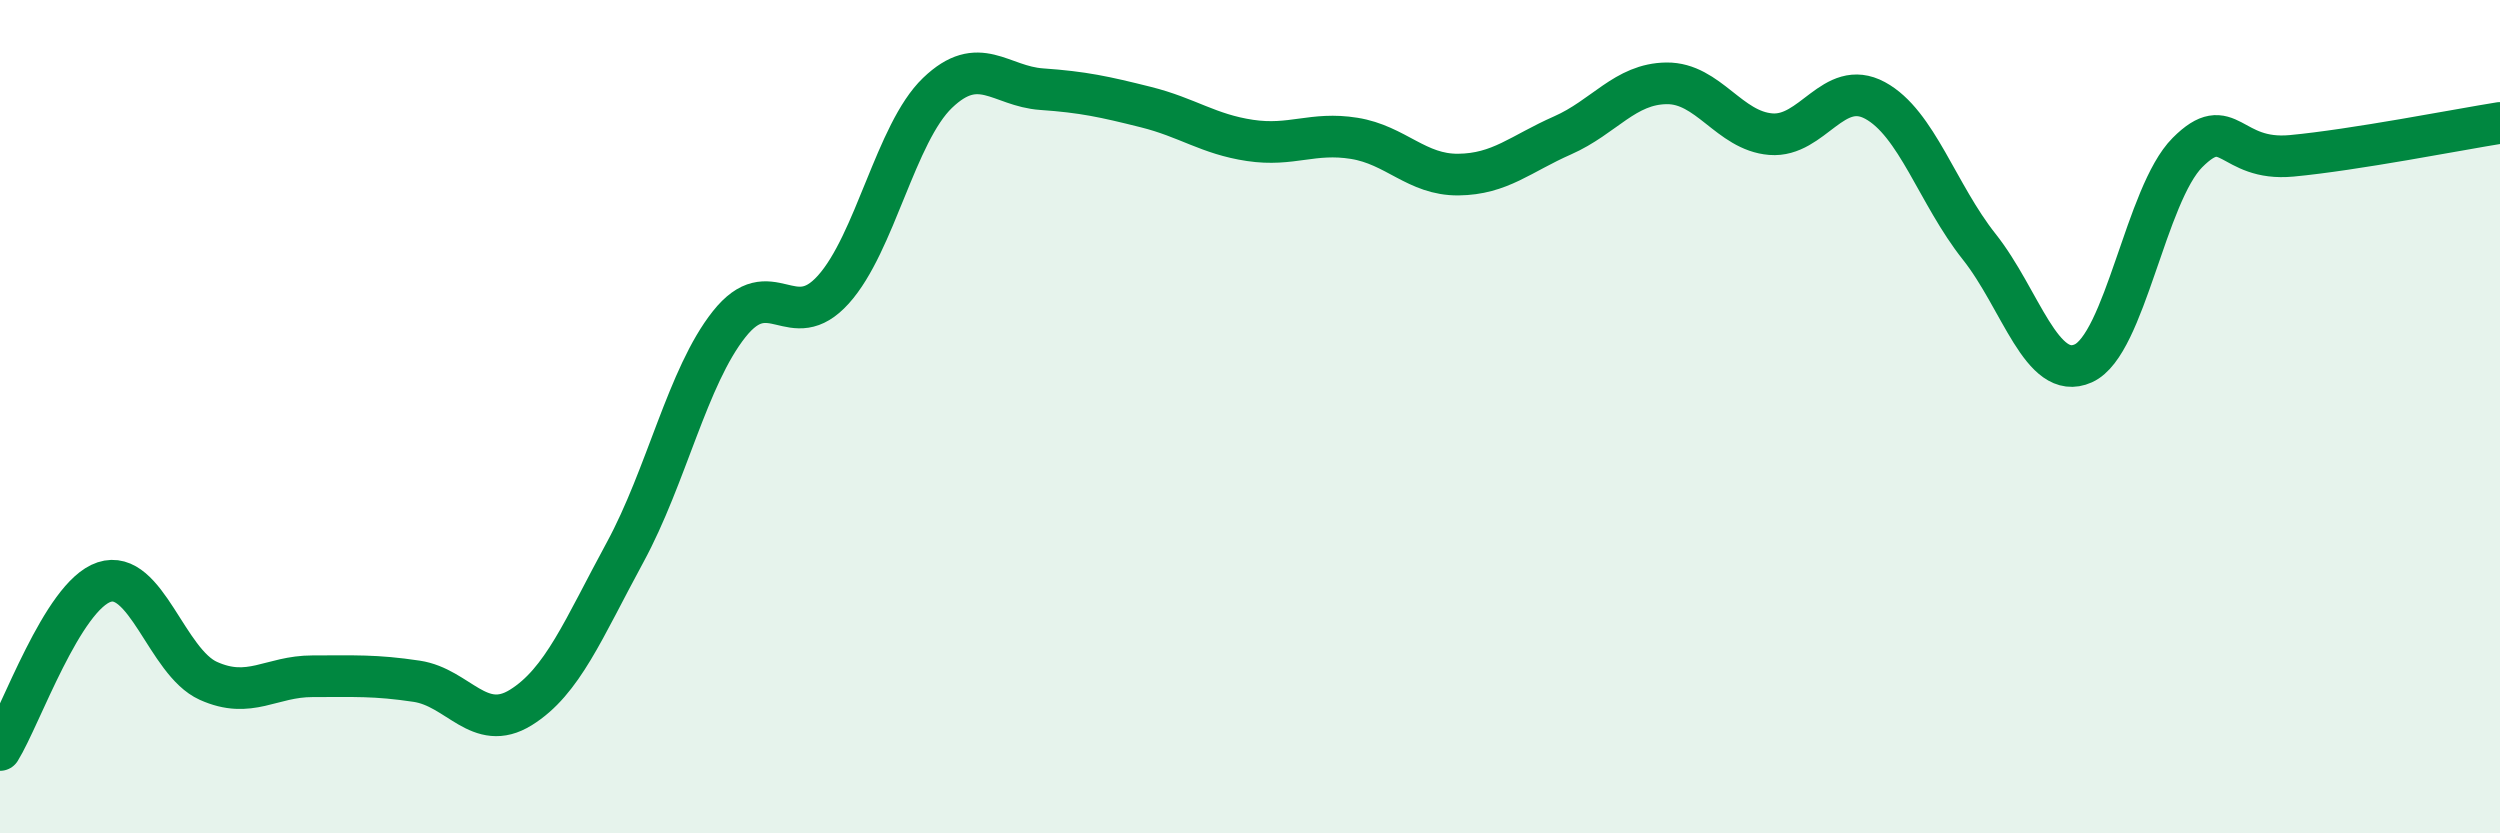 
    <svg width="60" height="20" viewBox="0 0 60 20" xmlns="http://www.w3.org/2000/svg">
      <path
        d="M 0,18 C 0.5,17.19 1.5,14.3 2.5,13.97 C 3.5,13.64 4,15.89 5,16.34 C 6,16.79 6.5,16.23 7.5,16.23 C 8.5,16.23 9,16.2 10,16.35 C 11,16.5 11.5,17.6 12.5,16.98 C 13.5,16.36 14,15.1 15,13.26 C 16,11.42 16.5,9.04 17.5,7.78 C 18.5,6.52 19,8.06 20,6.95 C 21,5.84 21.5,3.19 22.5,2.23 C 23.5,1.27 24,2.07 25,2.14 C 26,2.21 26.5,2.32 27.5,2.57 C 28.5,2.82 29,3.22 30,3.37 C 31,3.52 31.5,3.16 32.5,3.32 C 33.5,3.48 34,4.2 35,4.19 C 36,4.18 36.5,3.69 37.5,3.25 C 38.5,2.81 39,2.01 40,2 C 41,1.99 41.5,3.14 42.5,3.22 C 43.5,3.3 44,1.87 45,2.41 C 46,2.95 46.5,4.66 47.5,5.92 C 48.5,7.18 49,9.17 50,8.72 C 51,8.27 51.5,4.66 52.5,3.66 C 53.5,2.66 53.5,3.88 55,3.74 C 56.5,3.6 59,3.11 60,2.95L60 20L0 20Z"
        fill="#008740"
        opacity="0.1"
        stroke-linecap="round"
        stroke-linejoin="round"
      />
      <path
        d="M 0,18 C 0.5,17.19 1.5,14.3 2.5,13.97 C 3.5,13.64 4,15.89 5,16.34 C 6,16.79 6.5,16.23 7.5,16.23 C 8.5,16.23 9,16.2 10,16.35 C 11,16.5 11.5,17.6 12.5,16.98 C 13.5,16.36 14,15.1 15,13.26 C 16,11.42 16.5,9.04 17.5,7.78 C 18.5,6.52 19,8.06 20,6.95 C 21,5.84 21.5,3.19 22.5,2.23 C 23.5,1.27 24,2.07 25,2.14 C 26,2.21 26.5,2.32 27.5,2.57 C 28.5,2.82 29,3.22 30,3.37 C 31,3.52 31.5,3.16 32.5,3.32 C 33.5,3.48 34,4.2 35,4.19 C 36,4.18 36.5,3.69 37.5,3.25 C 38.5,2.81 39,2.01 40,2 C 41,1.99 41.5,3.14 42.5,3.22 C 43.5,3.3 44,1.87 45,2.41 C 46,2.95 46.5,4.66 47.5,5.92 C 48.5,7.18 49,9.17 50,8.72 C 51,8.27 51.5,4.66 52.5,3.66 C 53.5,2.66 53.5,3.88 55,3.74 C 56.5,3.6 59,3.11 60,2.95"
        stroke="#008740"
        stroke-width="1"
        fill="none"
        stroke-linecap="round"
        stroke-linejoin="round"
      />
    </svg>
  